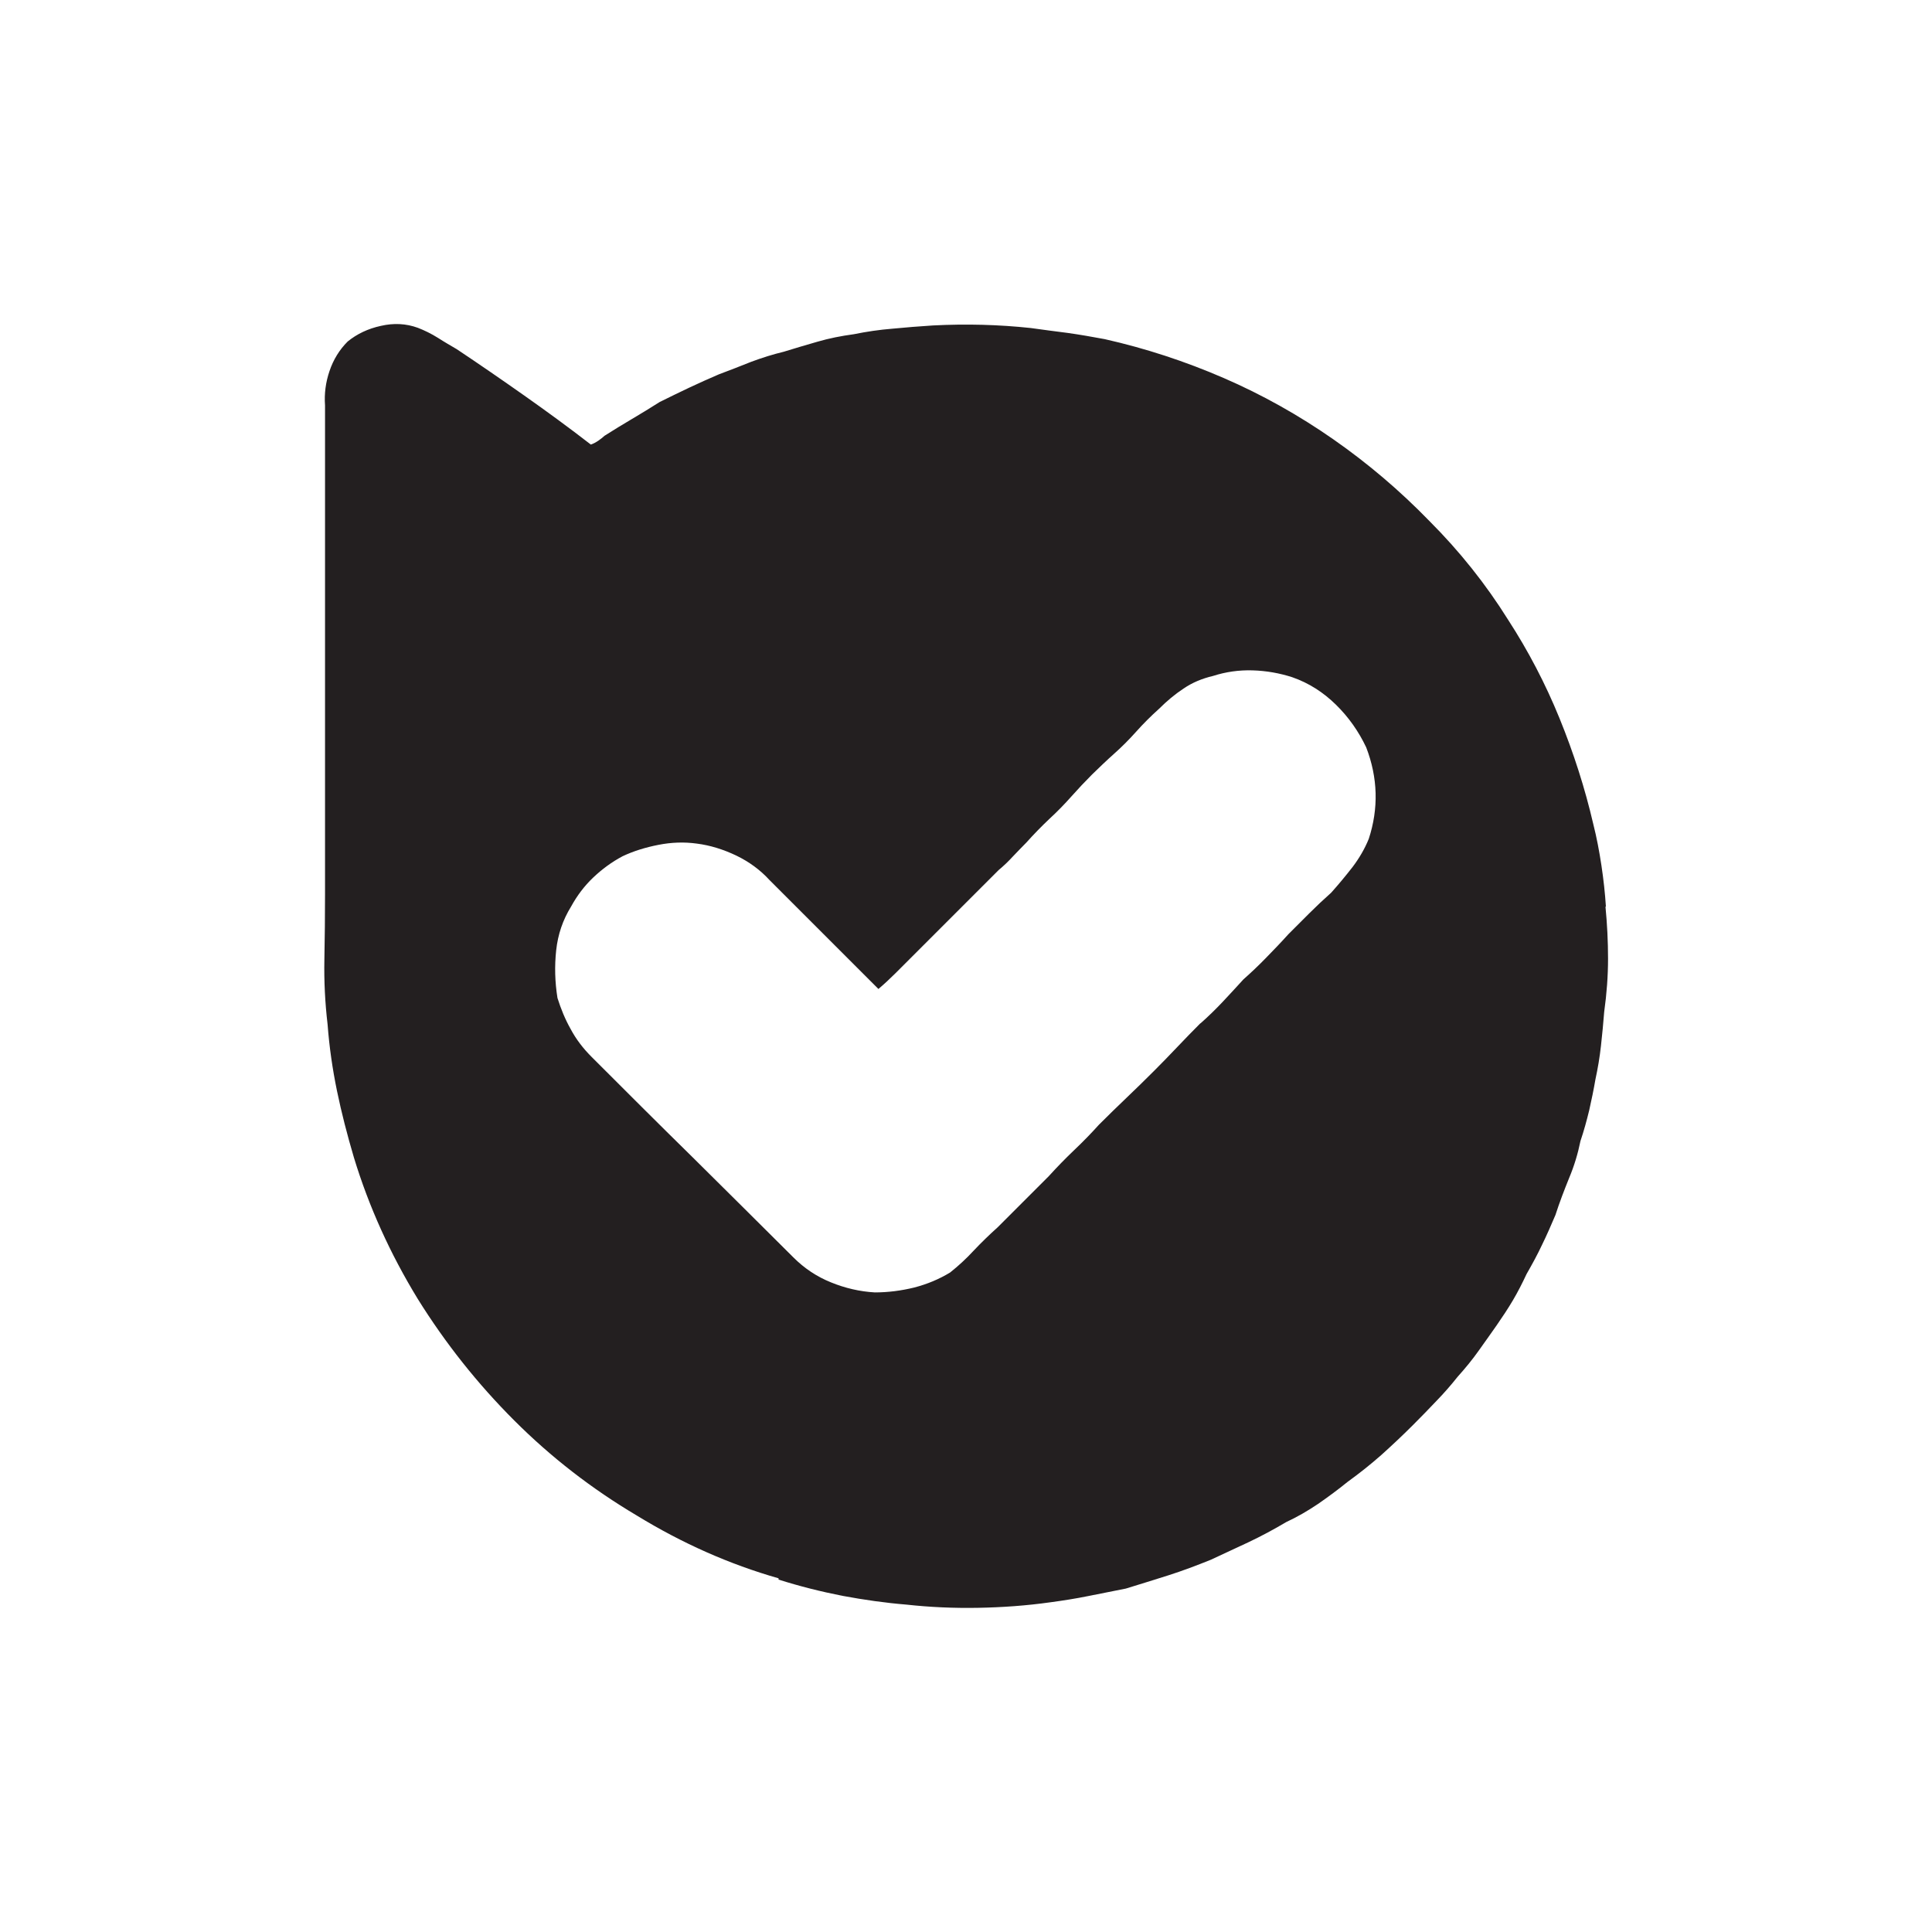 <?xml version="1.0" encoding="UTF-8"?>
<svg xmlns="http://www.w3.org/2000/svg" id="Layer_2" viewBox="0 0 90.35 90.35">
  <defs>
    <style>.cls-1{fill:#fff;}.cls-2{fill:#231f20;}</style>
  </defs>
  <g id="Layer_1-2">
    <rect class="cls-1" width="90.35" height="90.35"></rect>
    <path class="cls-2" d="m75.08,42.4c.08.82.12,1.63.12,2.43s-.06,1.63-.18,2.49c-.04.51-.09,1.04-.15,1.58-.06.55-.15,1.07-.26,1.58-.08.47-.18.95-.29,1.44-.12.49-.25.97-.41,1.44-.12.59-.29,1.16-.53,1.73-.23.57-.45,1.14-.64,1.73-.2.47-.4.93-.62,1.38-.21.45-.46.91-.73,1.38-.2.43-.41.84-.64,1.23-.23.39-.49.78-.76,1.17-.27.39-.56.79-.85,1.2s-.62.81-.97,1.2c-.31.39-.64.77-1,1.14-.35.37-.72.75-1.11,1.14-.47.47-.96.93-1.46,1.38-.51.45-1.04.87-1.58,1.26-.43.35-.89.69-1.38,1.03-.49.33-.99.62-1.49.85-.59.35-1.17.66-1.76.94-.59.27-1.17.55-1.76.82-.67.27-1.33.52-1.99.73-.67.21-1.33.42-1.99.62l-1.76.35c-.59.12-1.17.21-1.76.29-1.13.16-2.27.24-3.4.26-1.13.02-2.25-.03-3.34-.15-.98-.08-1.97-.22-2.99-.41-1.02-.2-2.01-.45-2.99-.76v-.06c-2.31-.66-4.51-1.64-6.62-2.93-2.11-1.25-4.02-2.73-5.74-4.45-1.72-1.72-3.22-3.61-4.51-5.68-1.29-2.11-2.29-4.32-2.99-6.62-.31-1.05-.58-2.09-.79-3.11-.21-1.02-.36-2.05-.44-3.11-.12-1.02-.17-2.03-.15-3.05.02-1.02.03-2.03.03-3.05v-22.85c-.04-.55.03-1.08.21-1.61s.46-.99.85-1.38c.43-.35.95-.6,1.55-.73.61-.14,1.18-.11,1.73.09.31.12.62.27.94.47.31.2.61.37.88.53,1.05.7,2.11,1.43,3.16,2.17,1.05.74,2.09,1.5,3.11,2.29.12-.04.23-.1.35-.18.12-.08.21-.16.29-.23.43-.27.86-.54,1.29-.79.43-.25.86-.52,1.29-.79.47-.23.93-.46,1.38-.67.45-.21.91-.42,1.38-.62.51-.19,1.02-.39,1.52-.59.51-.19,1.02-.35,1.52-.47.51-.16,1.03-.31,1.58-.47.55-.16,1.11-.27,1.7-.35.59-.12,1.19-.21,1.82-.26.62-.06,1.25-.11,1.88-.15.78-.04,1.55-.05,2.31-.03.76.02,1.51.07,2.26.15.59.08,1.16.16,1.73.23.57.08,1.14.18,1.73.29,1.91.43,3.77,1.04,5.57,1.82,1.8.78,3.51,1.74,5.13,2.87,1.62,1.13,3.11,2.4,4.48,3.81,1.41,1.41,2.64,2.95,3.69,4.63.94,1.45,1.74,2.98,2.4,4.6.66,1.62,1.19,3.27,1.58,4.95.16.63.28,1.27.38,1.93.1.66.17,1.31.21,1.93Zm-18.93,5.45c.35-.31.69-.64,1.03-1,.33-.35.65-.7.97-1.05.35-.31.7-.64,1.05-1s.7-.72,1.05-1.11c.31-.31.63-.63.97-.97.33-.33.67-.65,1.03-.97.35-.39.68-.79,1-1.2.31-.41.57-.85.76-1.32.23-.7.34-1.42.32-2.14-.02-.72-.17-1.44-.44-2.14-.35-.74-.82-1.41-1.41-1.99s-1.27-1.02-2.05-1.29c-.59-.19-1.2-.3-1.85-.32-.64-.02-1.26.07-1.85.26-.51.12-.97.31-1.38.59-.41.27-.79.59-1.14.94-.39.35-.75.71-1.08,1.08-.33.37-.67.71-1.03,1.03-.35.31-.69.64-1.03.97-.33.33-.65.67-.97,1.03-.31.35-.65.7-1.03,1.05-.37.35-.73.72-1.08,1.11-.2.2-.4.41-.62.64-.21.23-.44.45-.67.64-.35.35-.69.69-1.03,1.03-.33.33-.65.65-.97.97l-1.05,1.05-1.05,1.05c-.23.23-.48.48-.73.73-.25.25-.52.5-.79.73-.82-.82-1.66-1.66-2.52-2.52-.86-.86-1.72-1.72-2.58-2.58-.43-.47-.95-.85-1.55-1.14-.61-.29-1.22-.48-1.85-.56-.59-.08-1.18-.06-1.79.06-.61.12-1.16.29-1.67.53-.51.27-.97.61-1.38,1-.41.39-.75.84-1.03,1.35-.39.63-.62,1.31-.7,2.05-.08.74-.06,1.48.06,2.23.16.51.36,1,.62,1.46.25.47.58.9.97,1.29,1.56,1.56,3.13,3.13,4.72,4.69,1.58,1.56,3.15,3.13,4.72,4.69.51.51,1.09.9,1.76,1.17.66.27,1.35.43,2.05.47.62,0,1.24-.08,1.85-.23.61-.16,1.16-.39,1.67-.7.39-.31.76-.65,1.11-1.03.35-.37.72-.73,1.11-1.08.39-.39.79-.79,1.2-1.2s.81-.81,1.2-1.2c.39-.43.79-.84,1.2-1.23.41-.39.79-.78,1.14-1.17.43-.43.86-.85,1.29-1.26.43-.41.86-.83,1.29-1.26.35-.35.71-.72,1.08-1.11.37-.39.73-.76,1.08-1.11Z"></path>
  </g>
</svg>

